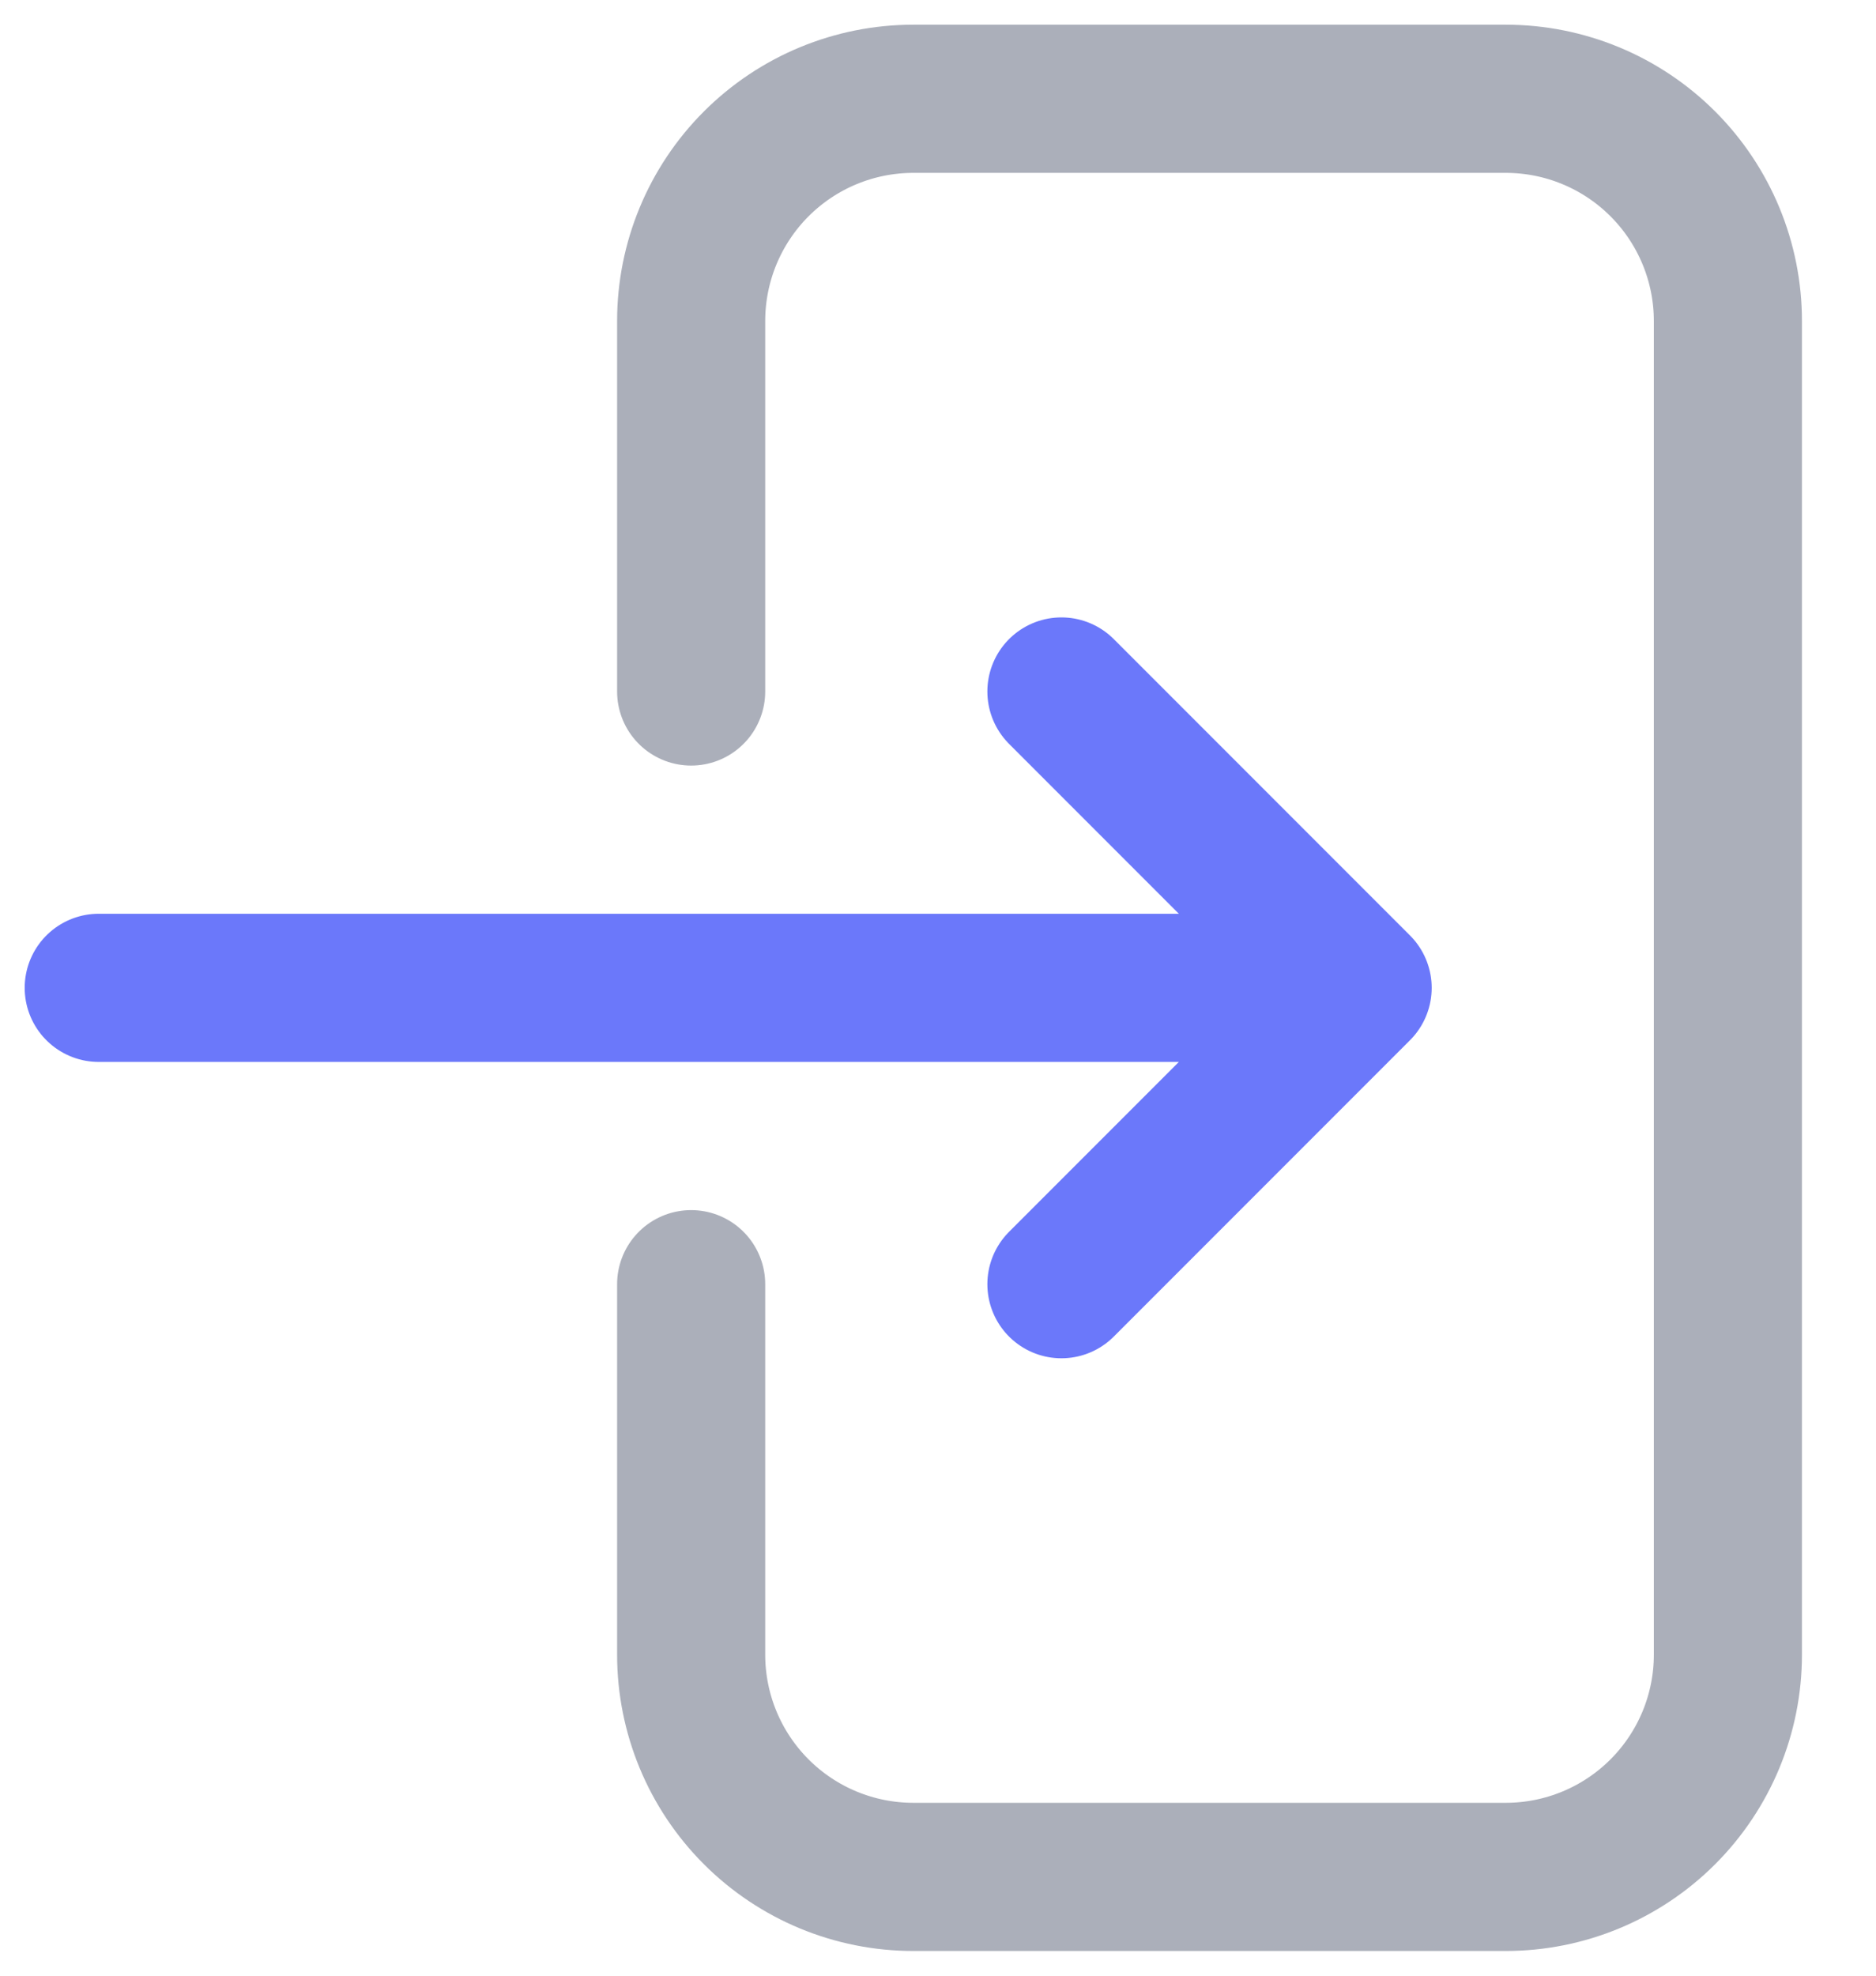 <svg width="19" height="20" viewBox="0 0 19 20" fill="none" xmlns="http://www.w3.org/2000/svg">
<path d="M7 7V3.25C7 2.653 7.237 2.081 7.659 1.659C8.081 1.237 8.653 1 9.25 1H15.25C15.847 1 16.419 1.237 16.841 1.659C17.263 2.081 17.5 2.653 17.5 3.25V16.75C17.5 17.347 17.263 17.919 16.841 18.341C16.419 18.763 15.847 19 15.25 19H9.25C8.653 19 8.081 18.763 7.659 18.341C7.237 17.919 7 17.347 7 16.75V13" stroke="#ABAFBA" stroke-width="1.5" stroke-linecap="round" stroke-linejoin="round"/>
<path d="M10.75 7L13.75 10M13.75 10L10.75 13M13.75 10H1" stroke="#6B78FA" stroke-width="1.5" stroke-linecap="round" stroke-linejoin="round"/>
</svg>
